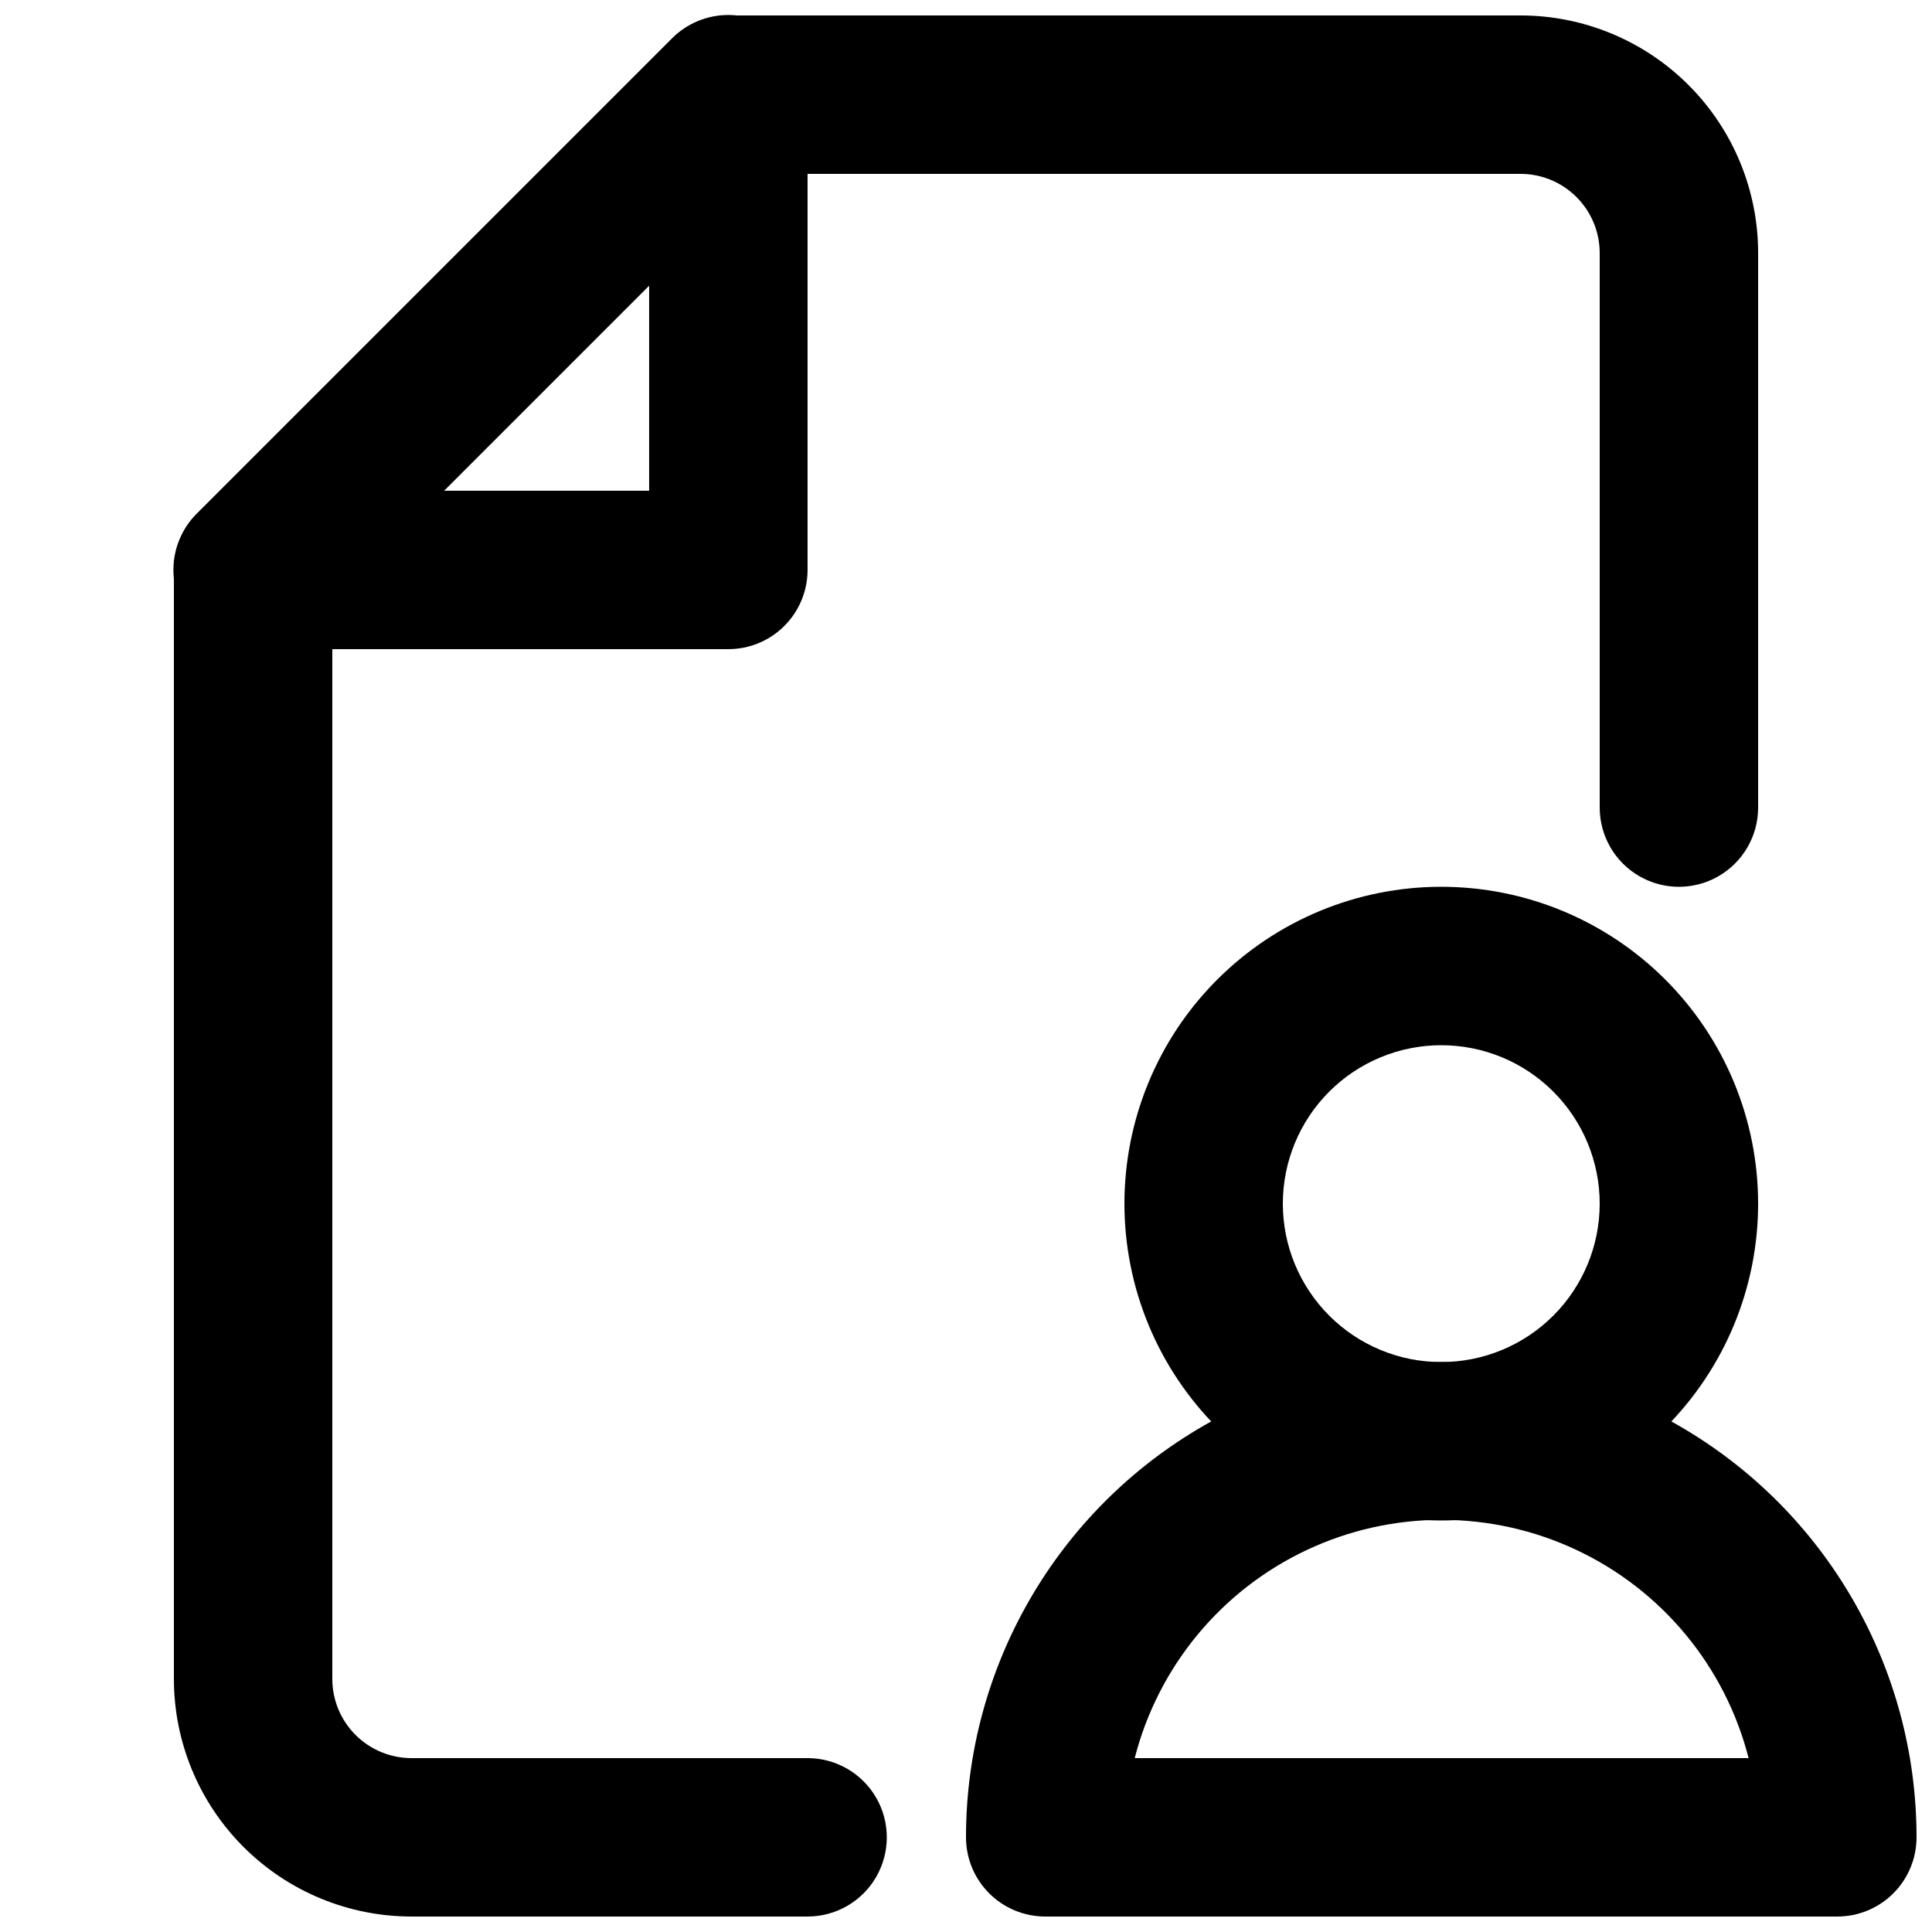<?xml version="1.0" encoding="UTF-8"?>
<!-- Uploaded to: ICON Repo, www.svgrepo.com, Generator: ICON Repo Mixer Tools -->
<svg width="800px" height="800px" version="1.1" viewBox="144 144 512 512" xmlns="http://www.w3.org/2000/svg">
 <defs>
  <clipPath id="c">
   <path d="m190 148.09h420v503.81h-420z"/>
  </clipPath>
  <clipPath id="b">
   <path d="m189 148.09h170v168.91h-170z"/>
  </clipPath>
  <clipPath id="a">
   <path d="m400 504h251.9v147.9h-251.9z"/>
  </clipPath>
 </defs>
 <g clip-path="url(#c)">
  <path d="m358.02 651.9h-104.96c-16.703 0-32.723-6.633-44.531-18.445-11.812-11.809-18.445-27.828-18.445-44.531v-293.89c-0.031-5.582 2.156-10.945 6.086-14.906l125.95-125.95c3.961-3.926 9.324-6.117 14.906-6.086h209.92c16.703 0 32.723 6.637 44.531 18.445 11.812 11.809 18.445 27.828 18.445 44.531v146.95c0 7.5-4 14.43-10.496 18.18-6.492 3.75-14.496 3.75-20.992 0-6.492-3.75-10.496-10.68-10.496-18.18v-146.95c0-5.566-2.211-10.906-6.148-14.844-3.934-3.938-9.273-6.148-14.844-6.148h-201.31l-113.57 113.57v285.28c0 5.57 2.211 10.906 6.148 14.844s9.277 6.148 14.844 6.148h104.96c7.5 0 14.43 4.004 18.18 10.496 3.75 6.496 3.75 14.5 0 20.992-3.75 6.496-10.68 10.496-18.18 10.496z"/>
 </g>
 <g clip-path="url(#b)">
  <path d="m337.02 316.03h-125.95c-5.594 0.031-10.965-2.168-14.93-6.113-3.965-3.941-6.188-9.305-6.184-14.895 0.004-5.594 2.238-10.953 6.207-14.891l125.95-125.95c3.938-3.969 9.297-6.203 14.887-6.207 5.594-0.004 10.957 2.223 14.898 6.184 3.945 3.965 6.144 9.34 6.113 14.93v125.95c0 5.566-2.215 10.906-6.148 14.844-3.938 3.938-9.277 6.148-14.844 6.148zm-75.363-41.984h54.371v-54.371z"/>
 </g>
 <path d="m525.95 546.94c-22.27 0-43.625-8.844-59.371-24.594-15.75-15.746-24.594-37.102-24.594-59.371 0-22.273 8.844-43.629 24.594-59.375 15.746-15.75 37.102-24.594 59.371-24.594s43.629 8.844 59.375 24.594c15.75 15.746 24.594 37.102 24.594 59.375 0 22.27-8.844 43.625-24.594 59.371-15.746 15.75-37.105 24.594-59.375 24.594zm0-125.95v0.004c-11.133 0-21.812 4.422-29.688 12.297-7.871 7.871-12.297 18.551-12.297 29.688 0 11.133 4.426 21.812 12.297 29.684 7.875 7.875 18.555 12.297 29.688 12.297 11.137 0 21.816-4.422 29.688-12.297 7.875-7.871 12.297-18.551 12.297-29.684 0-11.137-4.422-21.816-12.297-29.688-7.871-7.875-18.551-12.297-29.688-12.297z"/>
 <g clip-path="url(#a)">
  <path d="m630.91 651.9h-209.92c-5.57 0-10.91-2.211-14.844-6.148-3.938-3.938-6.148-9.273-6.148-14.844 0-44.996 24.004-86.578 62.977-109.08 38.969-22.496 86.98-22.496 125.95 0 38.973 22.5 62.977 64.082 62.977 109.08 0 5.57-2.211 10.906-6.148 14.844s-9.273 6.148-14.844 6.148zm-186.2-41.984h162.69c-6.207-24.254-22.922-44.473-45.574-55.141-22.652-10.664-48.883-10.664-71.539 0-22.652 10.668-39.363 30.887-45.574 55.141z"/>
 </g>
</svg>